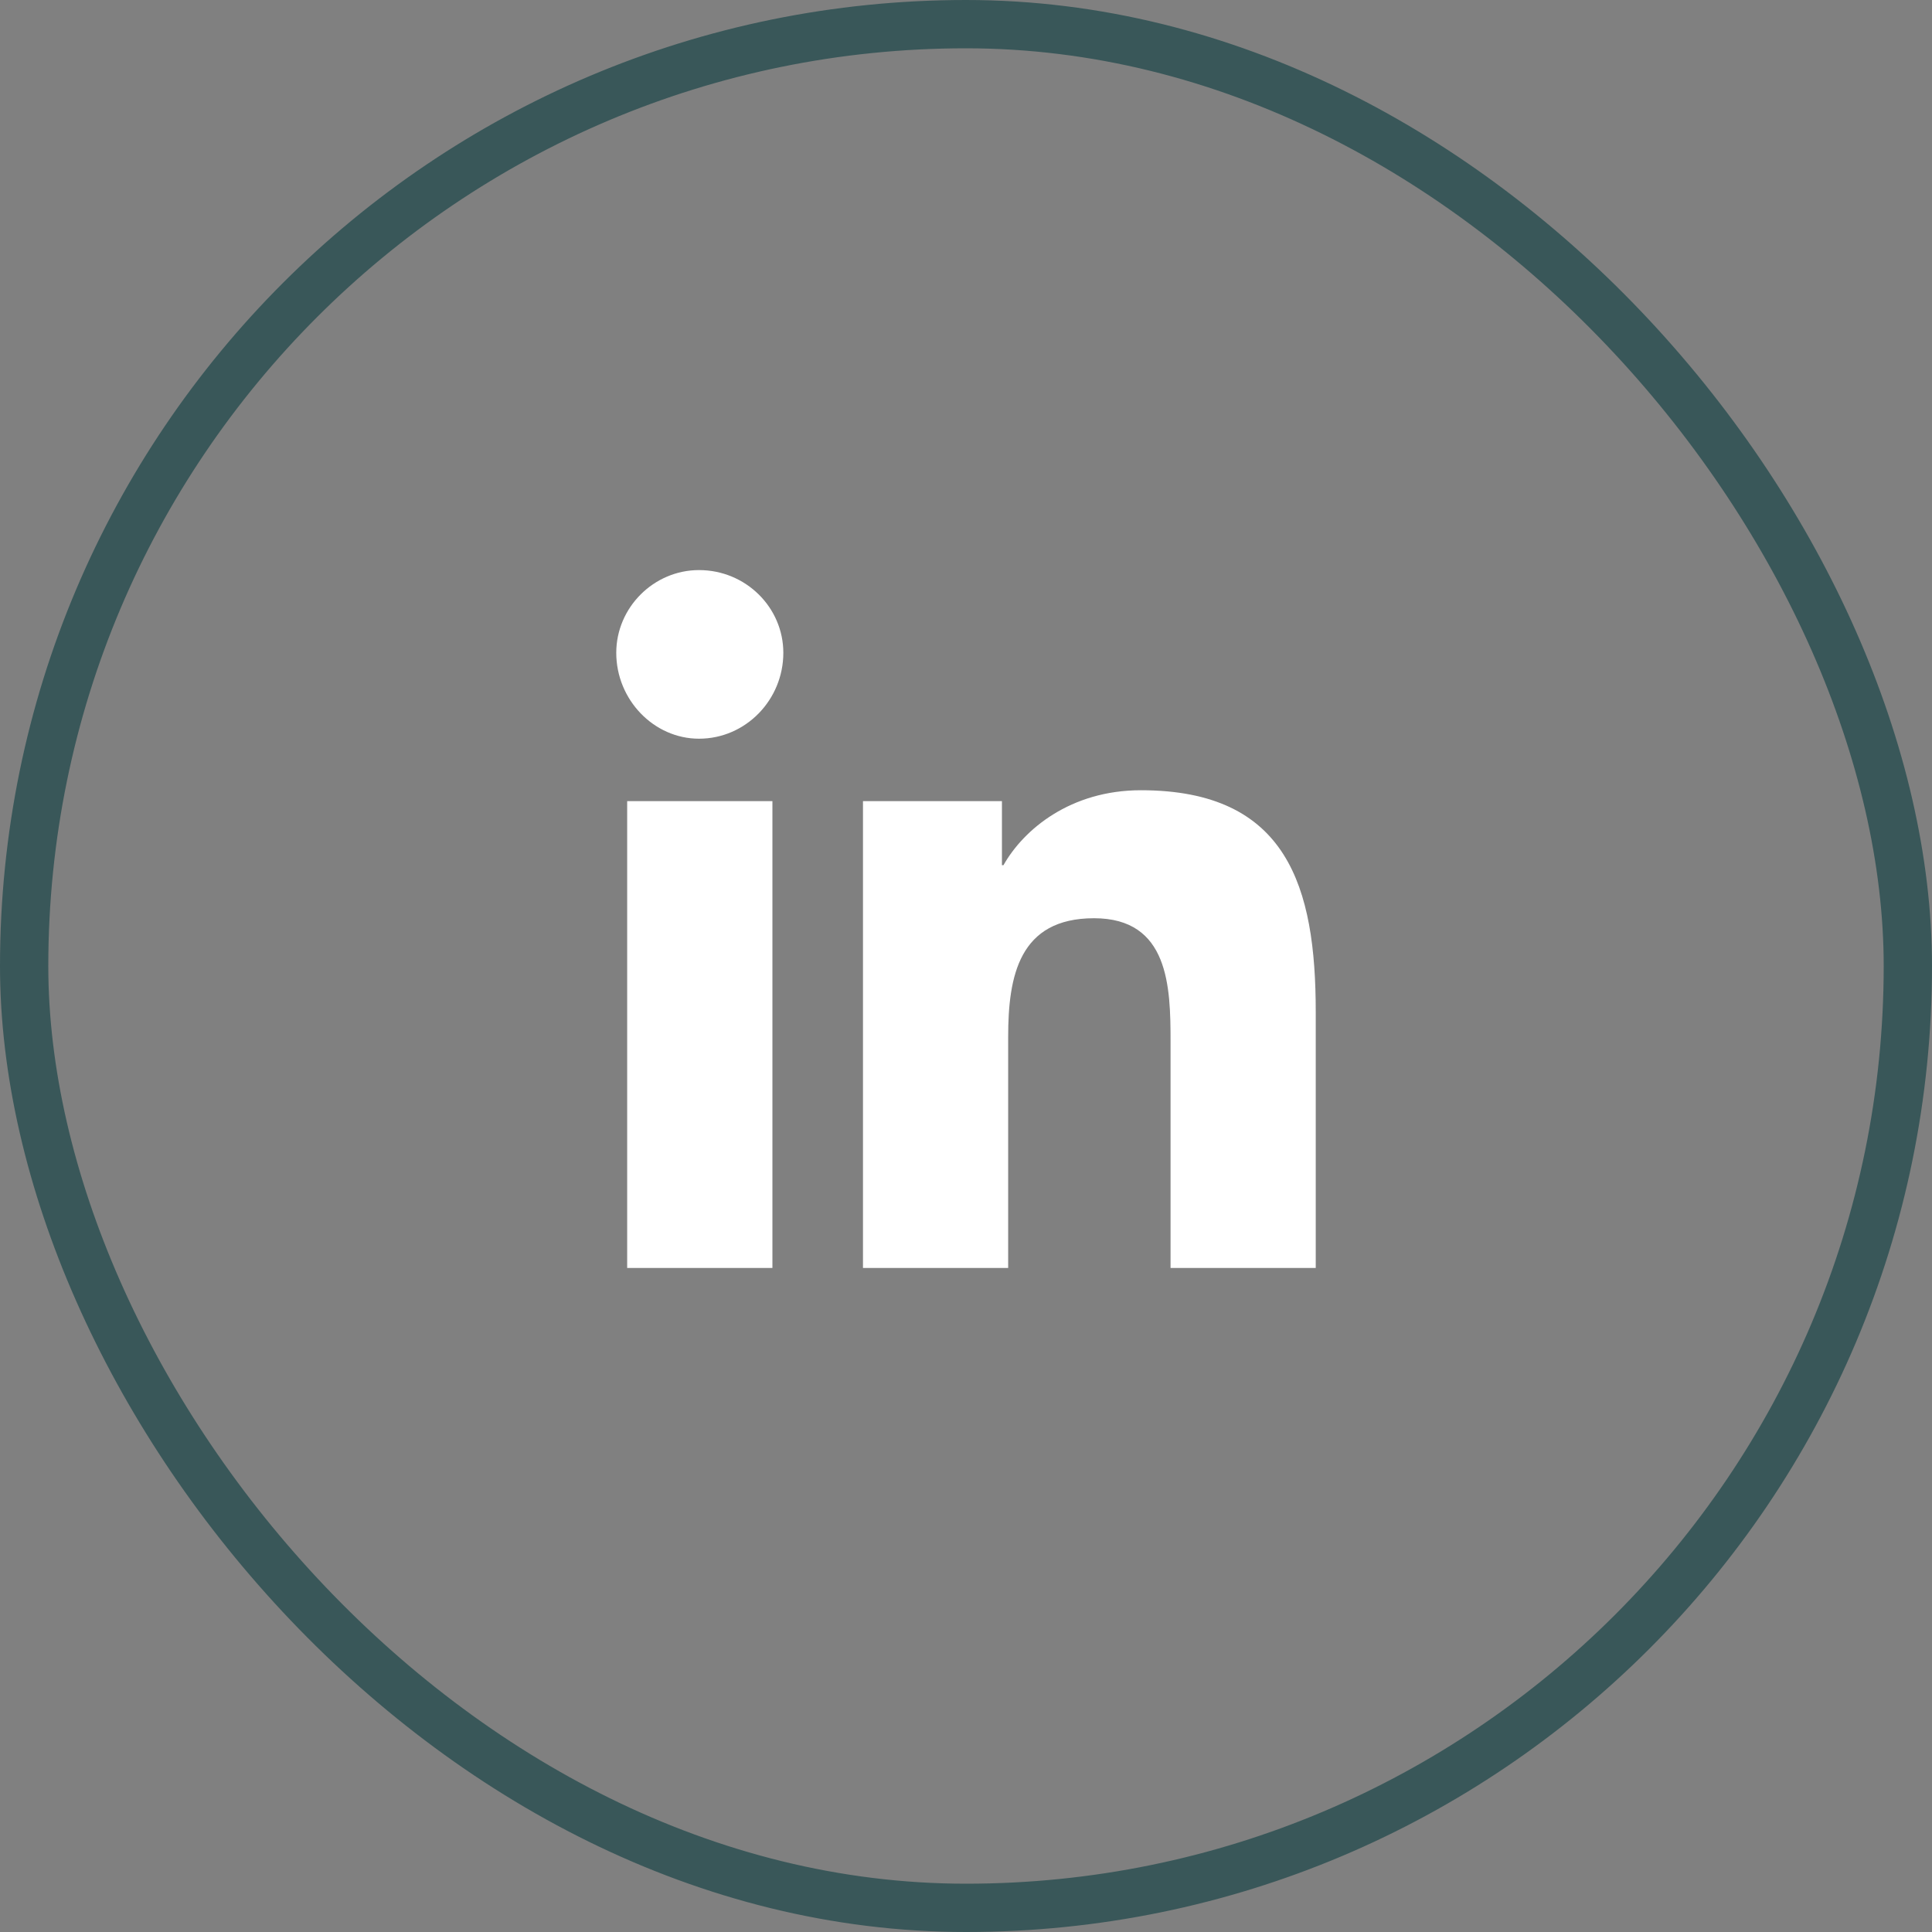 <svg width="40" height="40" viewBox="0 0 40 40" fill="none" xmlns="http://www.w3.org/2000/svg">
<rect x="0" y="0" width="40" height="40" fill="#808080" stroke="none"/>
<path d="M15.992 26.252V16.587H12.985V26.252H15.992ZM14.472 15.294C15.442 15.294 16.218 14.486 16.218 13.516C16.218 12.578 15.442 11.803 14.472 11.803C13.535 11.803 12.759 12.578 12.759 13.516C12.759 14.486 13.535 15.294 14.472 15.294ZM27.241 26.252V20.951C27.241 18.365 26.659 16.361 23.621 16.361C22.166 16.361 21.196 17.169 20.776 17.912H20.744V16.587H17.867V26.252H20.873V21.468C20.873 20.207 21.099 19.011 22.651 19.011C24.203 19.011 24.235 20.434 24.235 21.565V26.252H27.241Z" fill="white"/>
<rect x="0.5" y="0.5" width="39" height="39" rx="19.5" stroke="#395759"/>
</svg>
